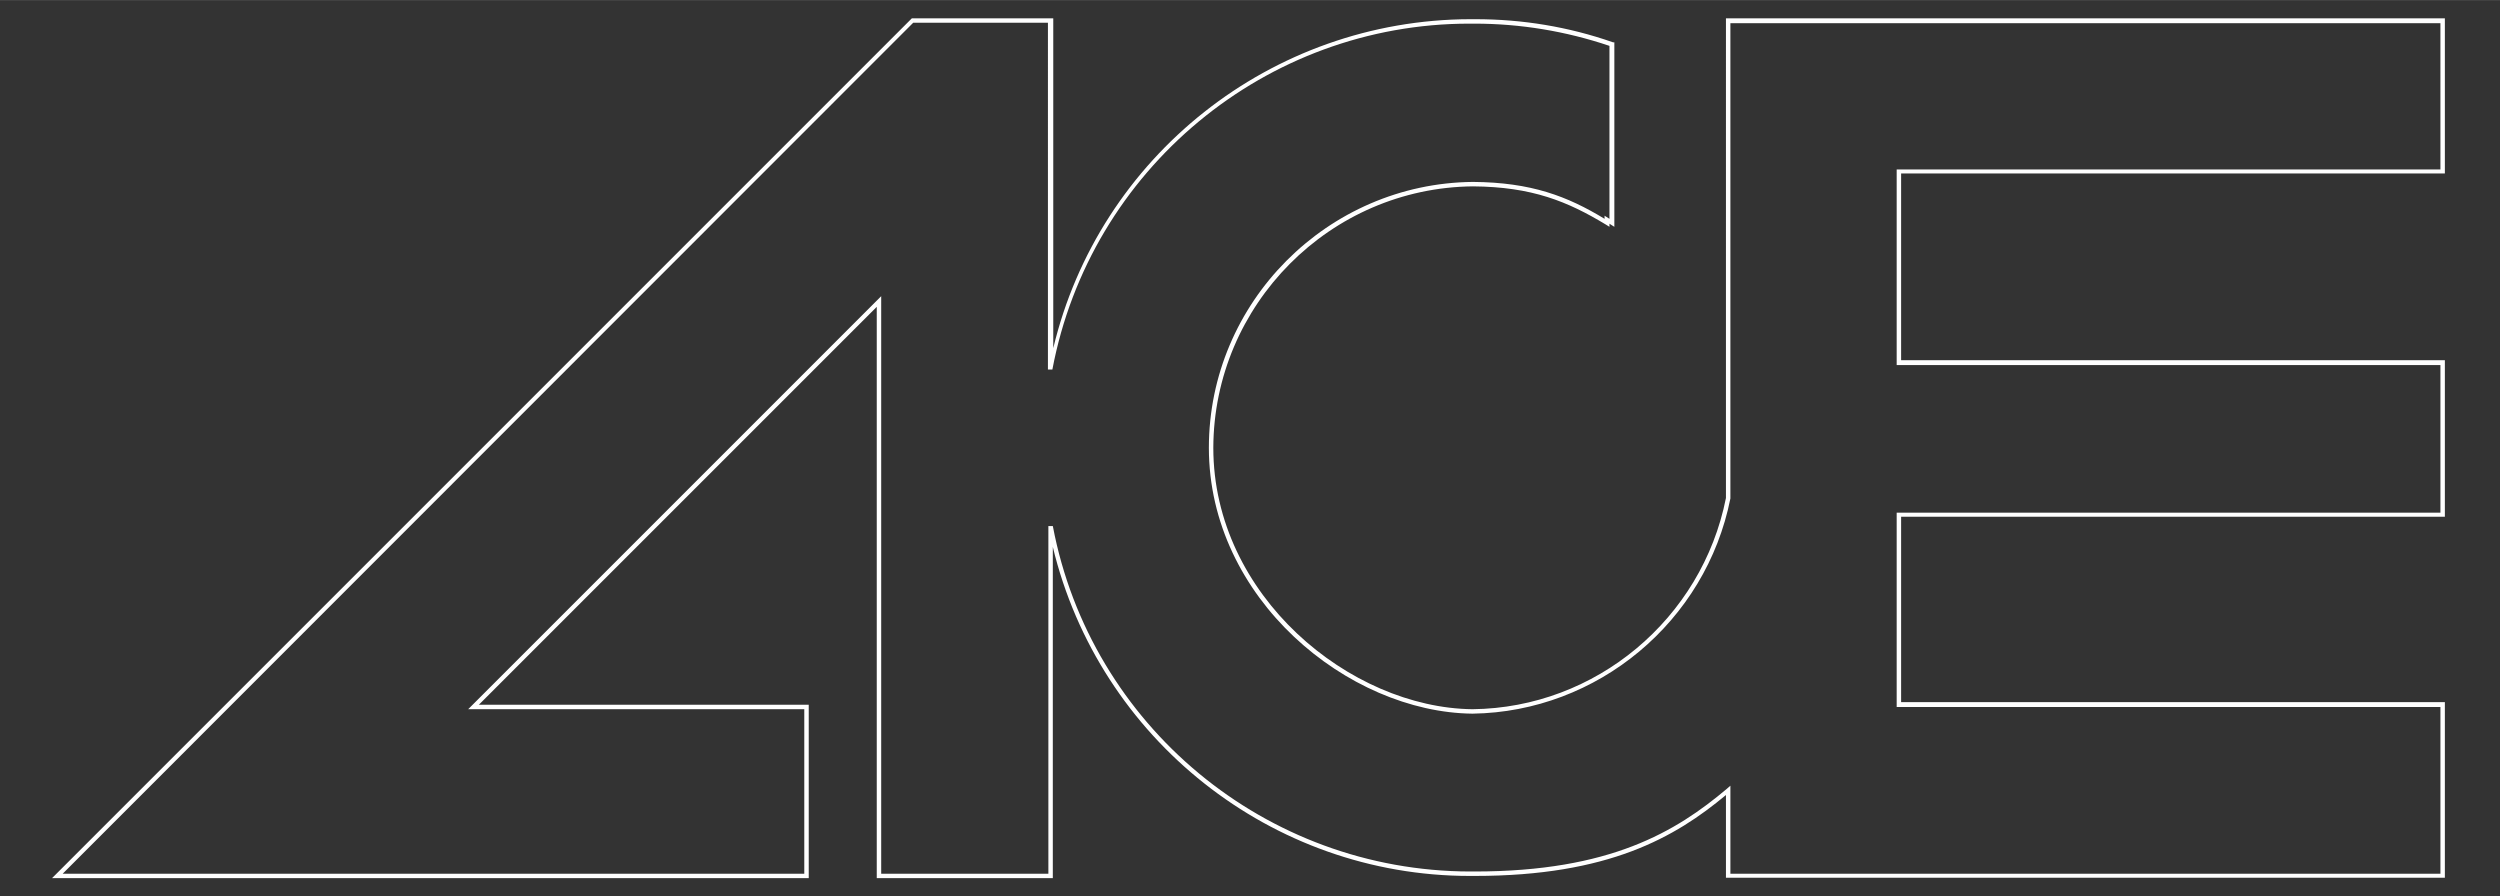 <svg xmlns="http://www.w3.org/2000/svg" id="Layer_1" width="19.8cm" height="7.1cm" viewBox="0 0 562.3 201.6"><rect x="0" y="0" width="562.3" height="201.6" fill="#333333" stroke="none"/><defs><style>      .st0 {        fill: #fff;        isolation: isolate;        opacity: 1;      }    </style></defs><path class="st0" d="M236.8,197.5h-39.6V69l-89.5,89.5h74.2v39H11.7L205.1,4.1h31.8v74.2c10.3-43.1,49-73.9,93.8-74h1.1c10.6,0,21,1.7,31,5.2h.3v41.5l-1.1-.7v.7l-.8-.5c-8.6-5.2-16.6-8.5-29.9-8.6-32.1.3-58.3,26.6-58.4,58.8,0,33.3,30.8,58.5,58.3,58.8,27.7-.3,51.6-20.3,57-47.5V4.1s160.6,0,160.6,0h0s1.1,0,1.1,0v34.9h-122.3v42h122.3v35.2h-122.3v41.7h122.3v39.5h-161.7v-18.6c-11.4,9.5-26.4,18.2-56.5,18.2h-1.1c-44.7,0-83.4-30.9-93.8-74v74.5ZM198.2,196.5h37.6v-78.2h1c8.5,44.9,47.9,77.6,93.8,77.7h1.1c30.5,0,45.3-9,56.7-18.6l.8-.7v19.8h159.7v-37.5h-122.3v-43.7h122.3v-33.2h-122.3v-44h122.3V5.2h-1.2,0s-158.5,0-158.5,0v106.9c-5.5,27.7-29.9,48-58,48.4-28-.3-59.3-25.9-59.3-59.8,0-32.7,26.7-59.5,59.4-59.8,13.1.1,21.2,3.2,29.6,8.3v-.7l1.1.7V10.3c-9.8-3.3-20-5-30.4-5h-1.1c-45.8,0-85.3,32.8-93.8,77.8h-1V5.1h-30.3L14.1,196.5h166.8v-37h-75.6l92.9-92.9v129.9Z"></path></svg>